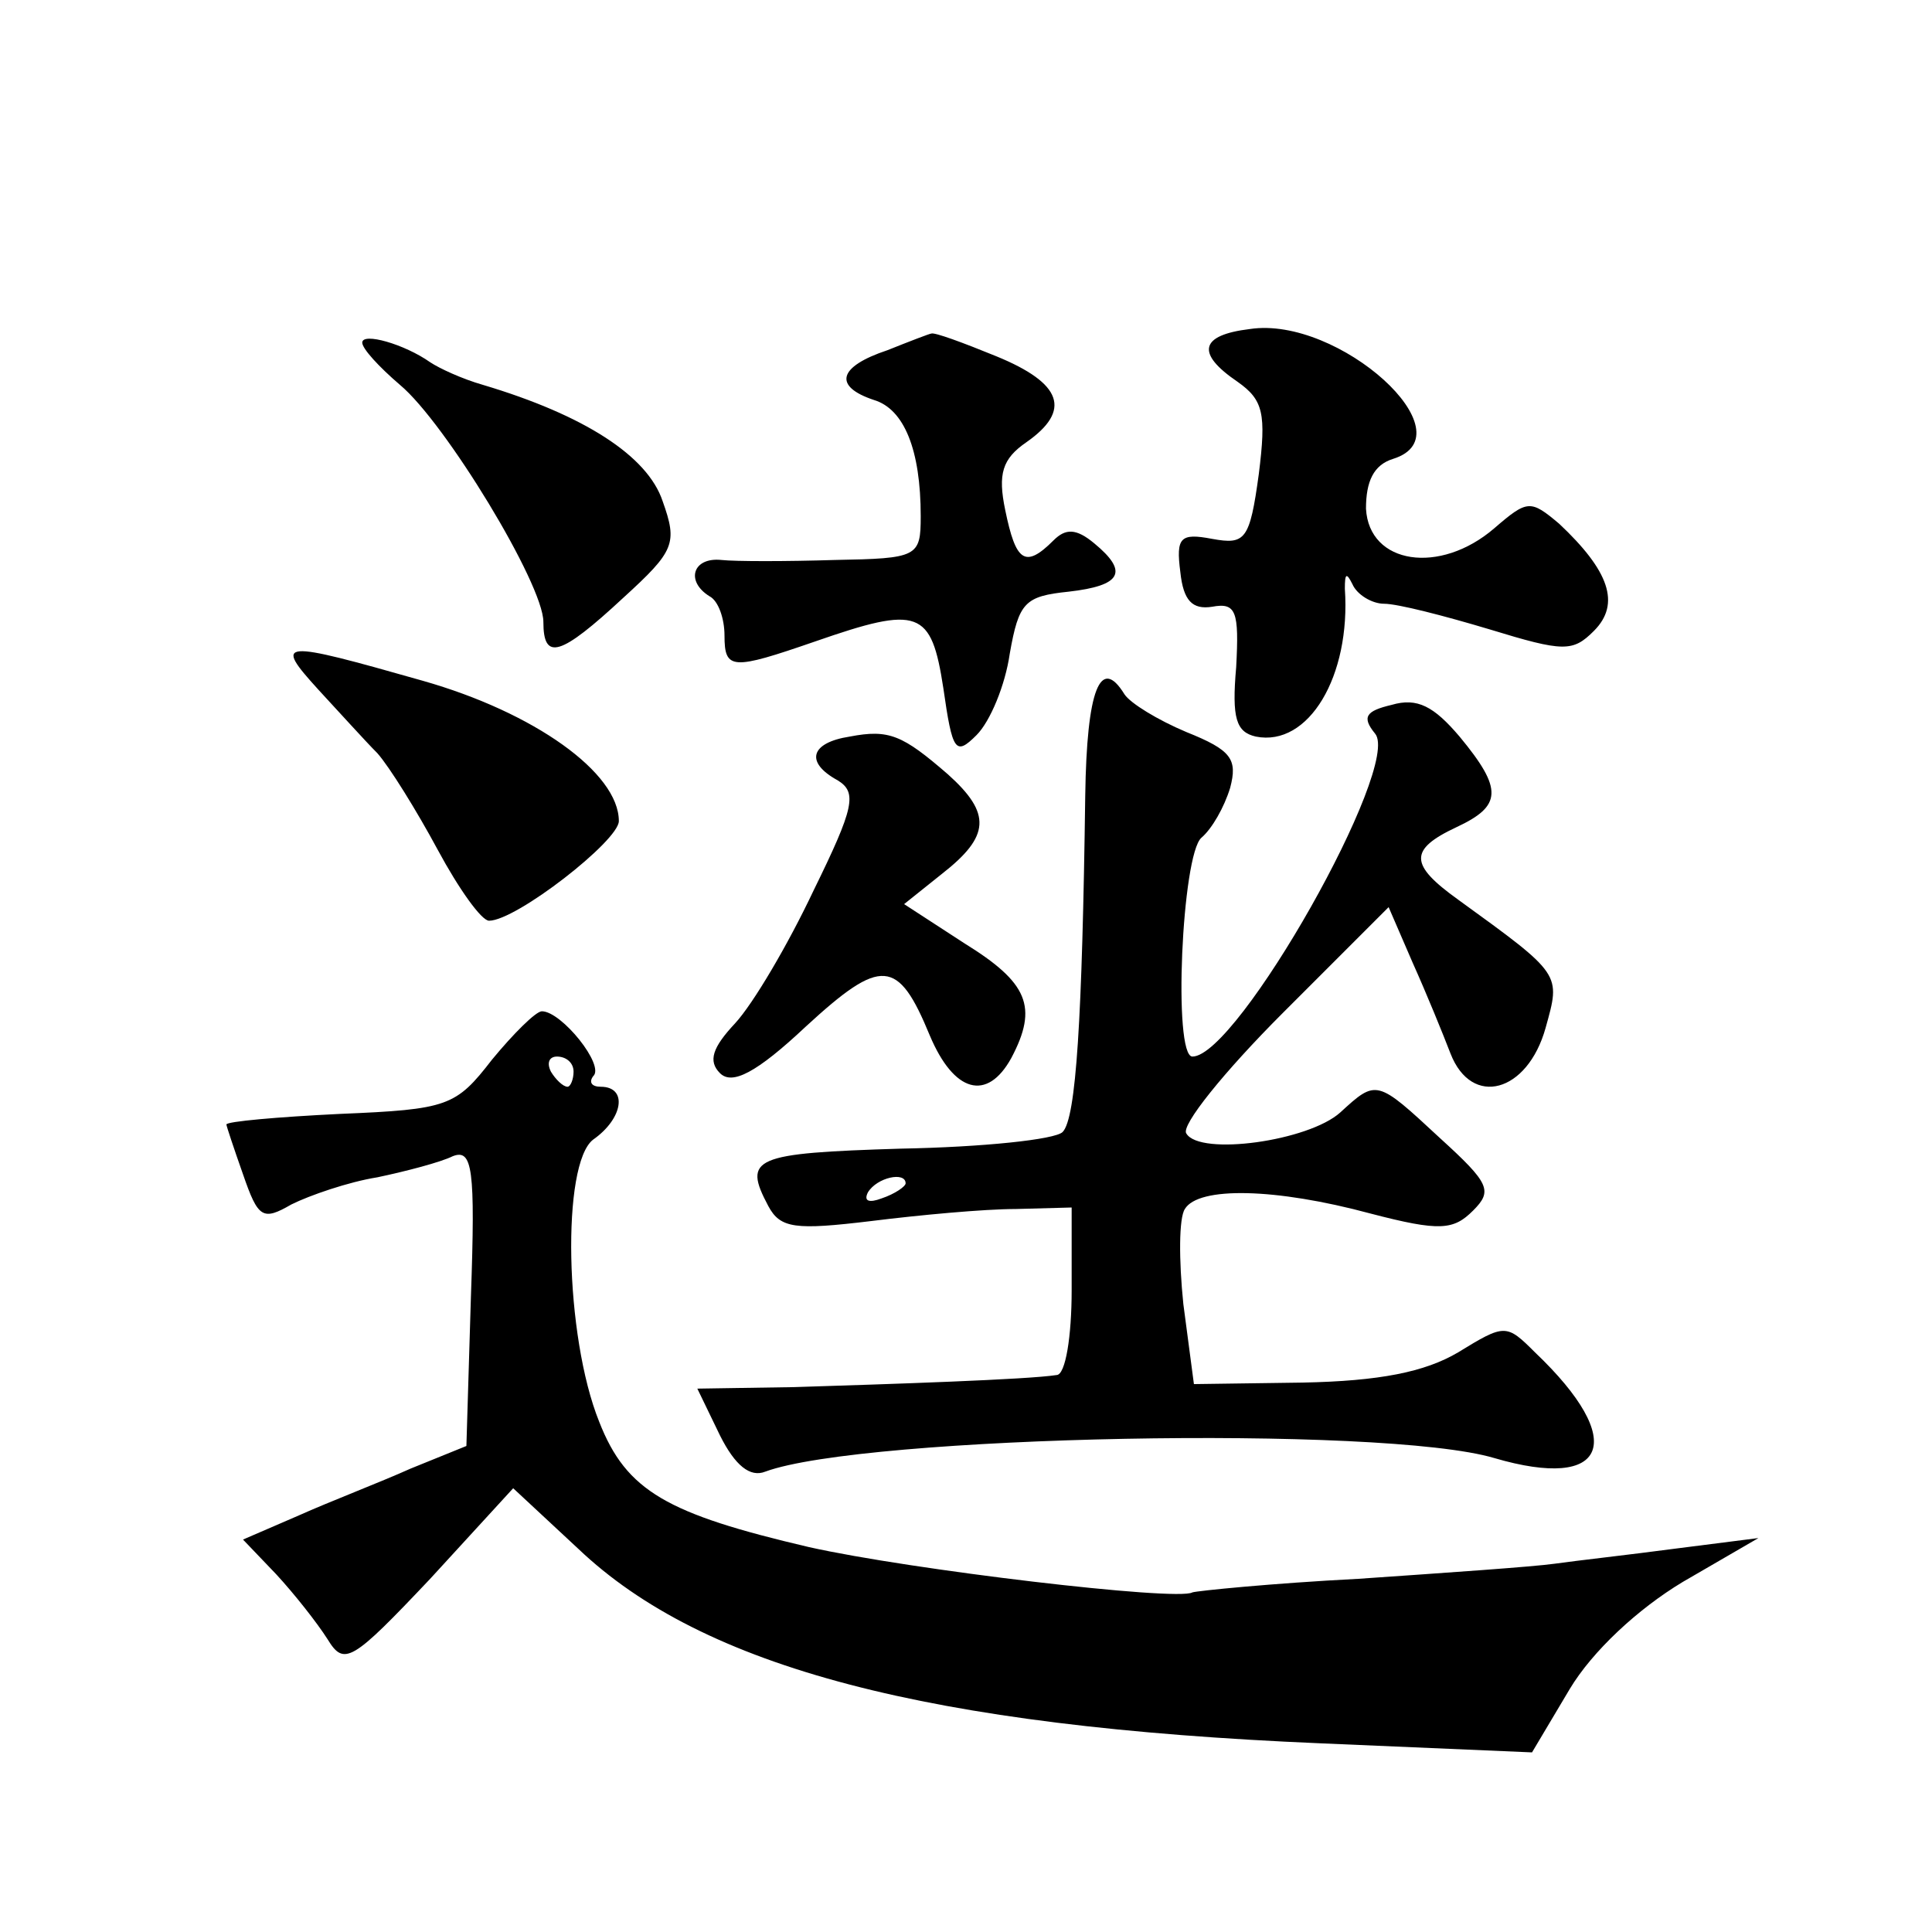 <?xml version="1.0" standalone="no"?>
<!DOCTYPE svg PUBLIC "-//W3C//DTD SVG 20010904//EN"
 "http://www.w3.org/TR/2001/REC-SVG-20010904/DTD/svg10.dtd">
<svg version="1.0" xmlns="http://www.w3.org/2000/svg"
 width="128pt" height="128pt" viewBox="0 0 128 128"
 preserveAspectRatio="xMidYMid meet">
<g transform="translate(0,128) scale(0.1,-0.1)"
fill="#0" stroke="none">
<path d="M828 1062 c-33 -4 -36 -16 -8 -35 17 -12 19 -21 14 -61 -6 -44 -9 -47
-31 -43 -21 4 -24 1 -21 -22 2 -19 8 -25 21 -23 16 3 18 -3 16 -40 -3 -34 0 -43
13 -46 35 -7 63 40 59 98 0 10 1 11 5 3 3 -7 13 -13 21 -13 9 0 40 -8 70 -17 49
-15 55 -15 69 -1 18 18 10 40 -23 71 -19 16 -21 16 -43 -3 -36 -31 -83 -24 -85
13 0 18 5 29 18 33 51 16 -36 95 -95 86z M240 1053 c0 -4 11 -16 25 -28 30 -25
95 -132 95 -157 0 -26 11 -23 53 16 34 31 36 36 26 64 -10 30 -52 57 -119 77 -14
4 -29 11 -35 15 -17 12 -45 20 -45 13z M588 1048 c-33 -11 -36 -24 -9 -33 20 -6
31 -33 31 -77 0 -27 -2 -28 -57 -29 -32 -1 -66 -1 -75 0 -19 2 -24 -14 -8 -24 6
-3 10 -15 10 -26 0 -23 5 -23 60 -4 69 24 77 21 85 -31 6 -42 8 -45 22 -31 9 9
19 33 22 54 6 34 10 38 39 41 35 4 40 13 17 32 -12 10 -19 10 -27 2 -19 -19 -25
-14 -32 20 -5 24 -2 34 14 45 30 21 24 39 -20 57 -22 9 -41 16 -43 15 -1 0 -14
-5 -29 -11z M211 823 c13 -14 31 -34 39 -42 8 -9 26 -38 40 -64 14 -26 29 -47 34
-47 18 0 86 53 86 66 0 32 -56 72 -130 93 -95 27 -99 27 -69 -6z M719 753 c-2 -148
-6 -214 -15 -223 -5 -5 -53 -10 -107 -11 -98 -3 -105 -6 -88 -38 8 -15 18 -16 68
-10 32 4 75 8 96 8 l37 1 0 -55 c0 -30 -4 -56 -10 -56 -19 -3 -110 -6 -174 -8 l-64
-1 15 -31 c10 -20 20 -28 30 -24 65 24 409 31 483 9 75 -22 89 11 27 70 -19 19
-20 19 -51 0 -22 -13 -52 -19 -103 -20 l-72 -1 -7 53 c-3 29 -3 57 1 63 9 15 60
14 123 -3 46 -12 55 -11 68 2 13 13 11 18 -22 48 -42 39 -42 39 -66 17 -21 -19
-93 -29 -102 -14 -4 5 25 41 64 80 l70 70 16 -37 c9 -20 20 -47 25 -60 14 -36 51
-26 63 17 10 36 11 35 -58 85 -32 23 -33 33 -1 48 30 14 31 25 2 60 -17 20 -28
26 -45 21 -17 -4 -20 -8 -11 -19 18 -21 -91 -214 -121 -214 -13 0 -7 134 6 145
7 6 15 20 19 33 5 19 1 25 -29 37 -19 8 -37 19 -41 25 -16 26 -25 3 -26 -67z m-119
-257 c0 -2 -7 -7 -16 -10 -8 -3 -12 -2 -9 4 6 10 25 14 25 6z M563 792 c-26 -4
-30 -17 -8 -29 13 -8 11 -18 -16 -73 -17 -36 -40 -75 -52 -88 -15 -16 -18 -25 -10
-33 8 -8 24 0 57 31 50 46 61 45 82 -6 16 -38 38 -44 54 -15 18 34 11 50 -31 76
l-40 26 25 20 c32 25 33 40 4 66 -30 26 -39 30 -65 25z M326 578 c-24 -31 -29 -33
-101 -36 -41 -2 -75 -5 -75 -7 0 -1 5 -16 11 -33 10 -29 13 -31 32 -20 12 6 38
15 57 18 19 4 42 10 50 14 13 5 15 -8 12 -93 l-3 -99 -37 -15 c-20 -9 -54 -22 -74
-31 l-37 -16 22 -23 c12 -13 27 -32 34 -43 11 -18 16 -15 68 40 l55 60 43 -40 c83
-79 232 -118 492 -129 l140 -6 25 42 c15 25 45 53 75 71 l50 29 -55 -7 c-30 -4
-66 -8 -80 -10 -14 -2 -72 -6 -130 -10 -58 -3 -107 -8 -110 -9 -10 -6 -187 15 -254
30 -94 22 -121 37 -139 83 -23 57 -25 171 -4 187 20 14 23 35 5 35 -6 0 -8 3 -5
7 8 7 -21 43 -34 43 -4 0 -19 -15 -33 -32z m54 -8 c0 -5 -2 -10 -4 -10 -3 0 -8
5 -11 10 -3 6 -1 10 4 10 6 0 11 -4 11 -10z"/>
</g>
</svg>
